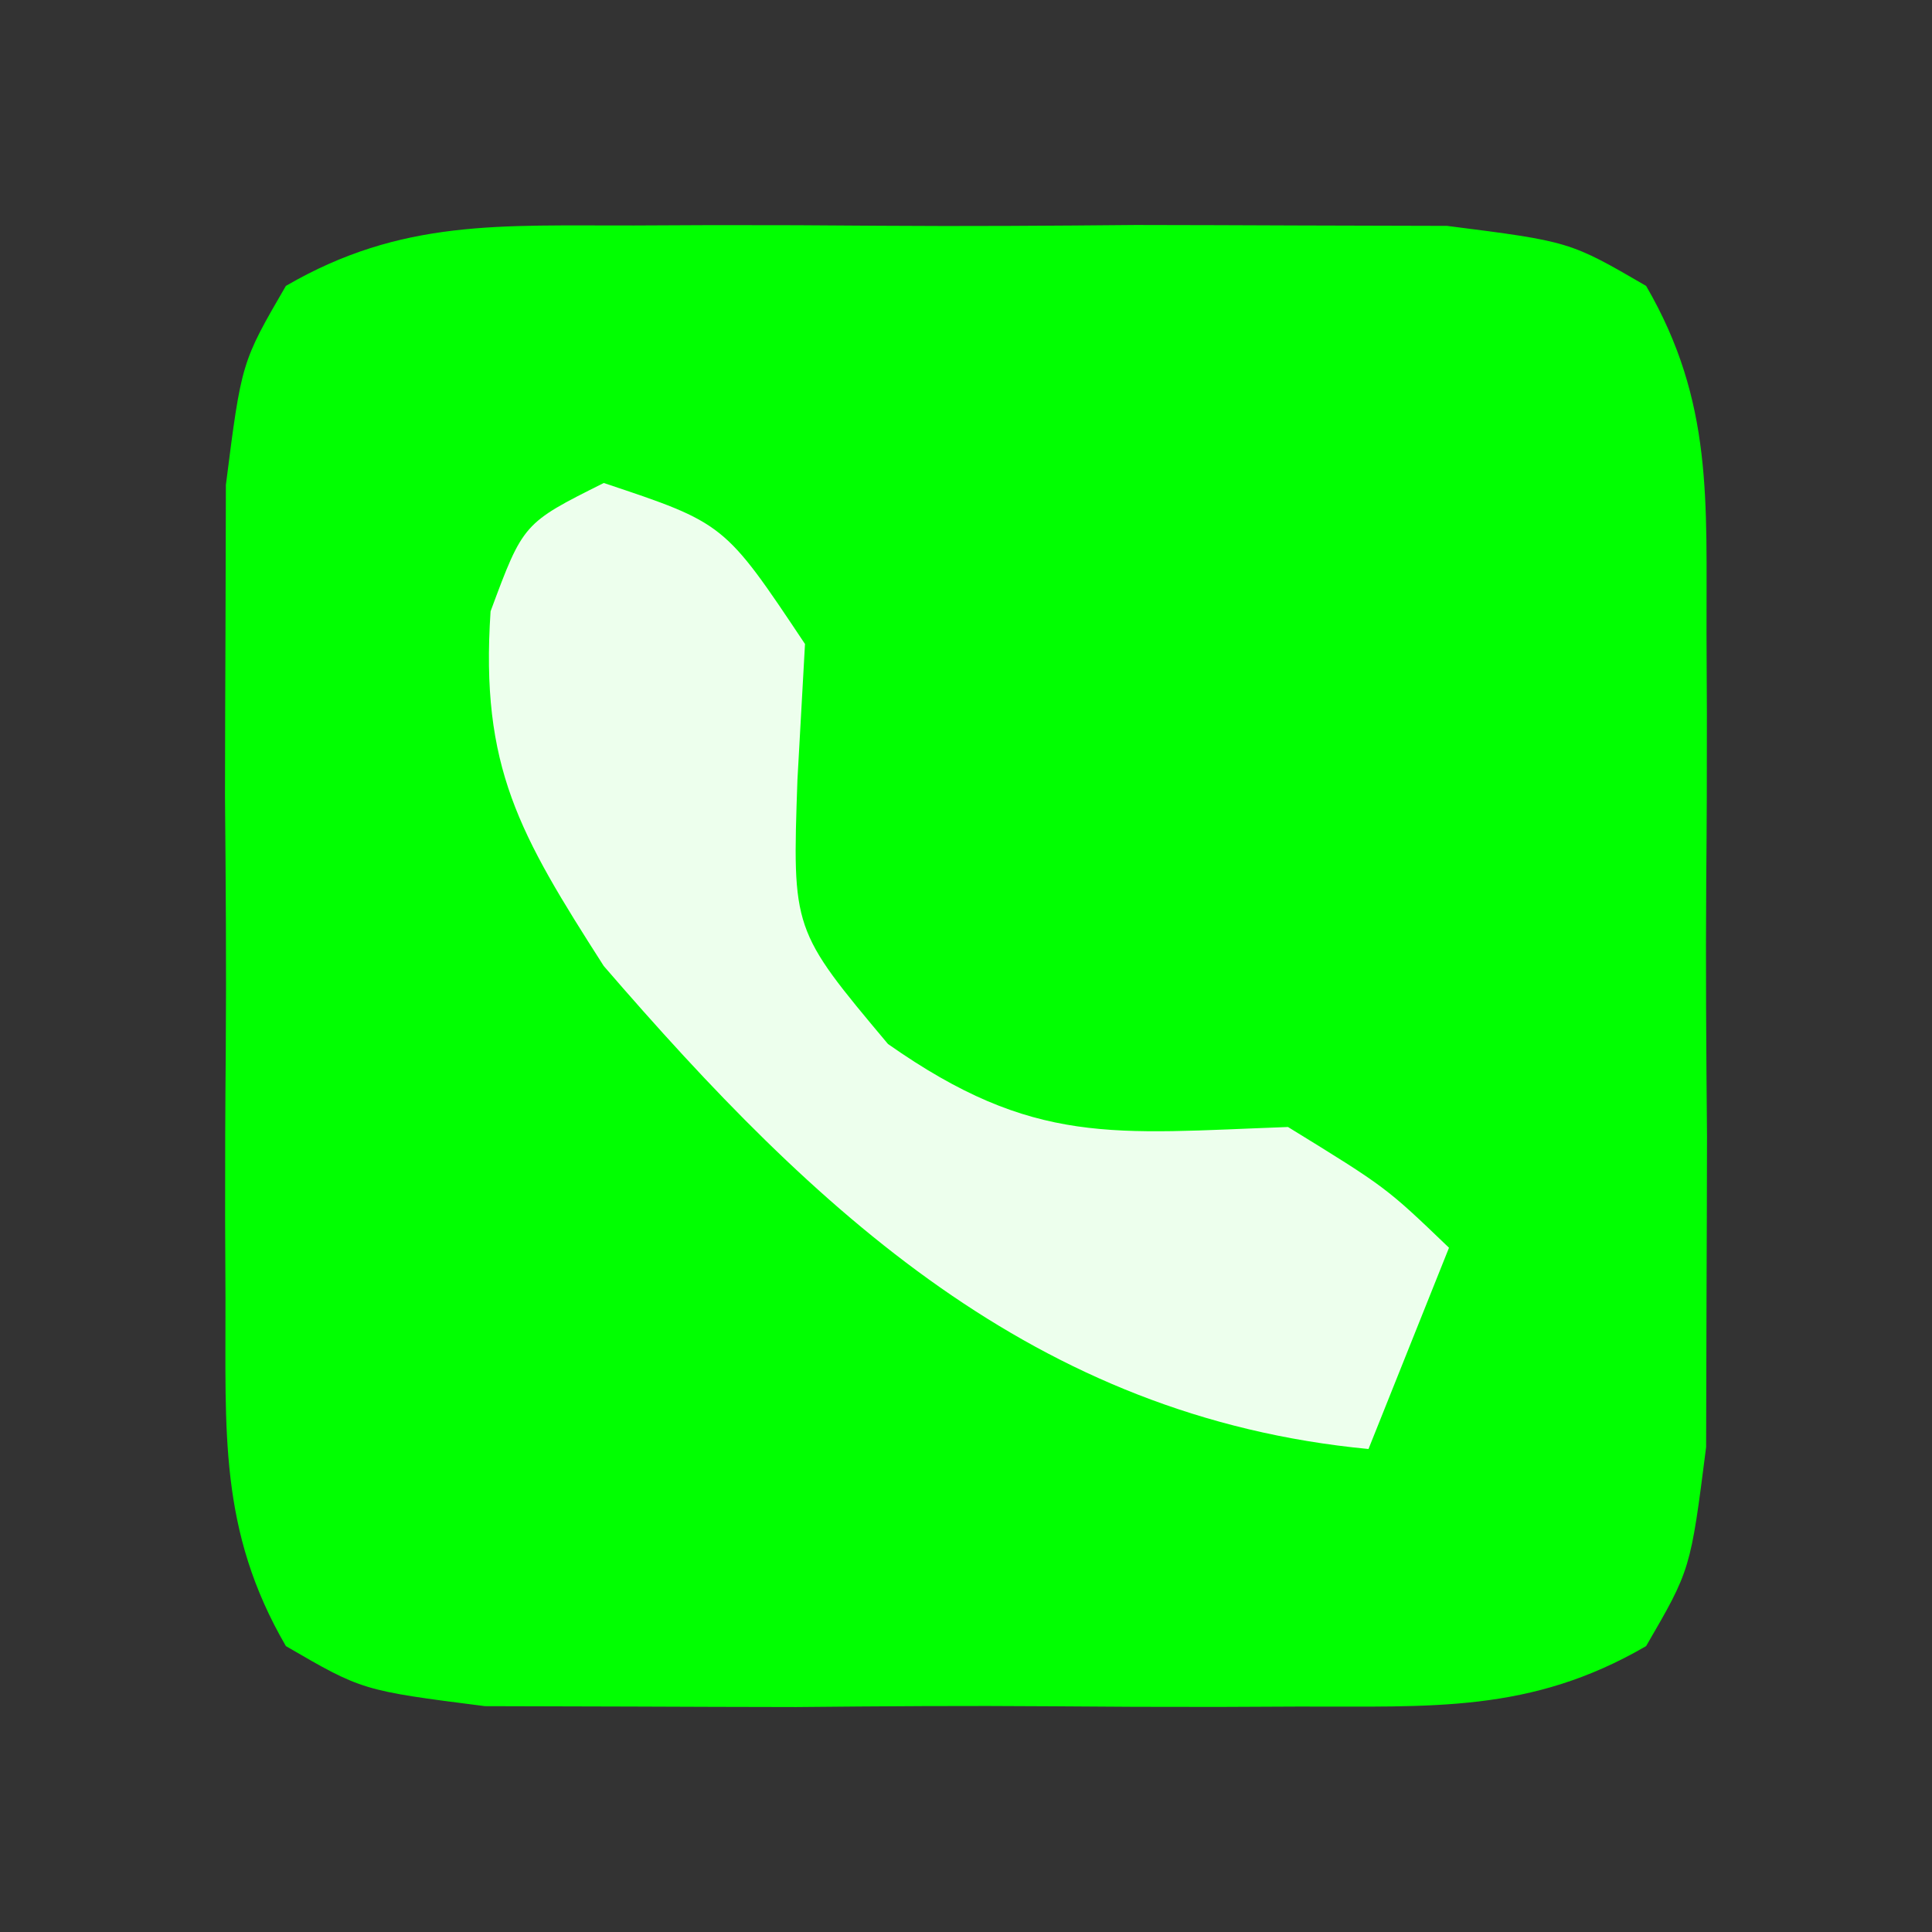 <svg xmlns="http://www.w3.org/2000/svg" width="48" height="48"><rect width="100%" height="100%" fill="#333333" stroke="none"/><path d="M0 0 C0.982 -0.004 0.982 -0.004 1.983 -0.009 C3.365 -0.011 4.747 -0.005 6.129 0.007 C8.243 0.023 10.355 0.007 12.469 -0.012 C13.813 -0.01 15.156 -0.006 16.5 0 C17.722 0.003 18.944 0.007 20.203 0.01 C23.25 0.398 23.25 0.398 25.147 1.501 C26.821 4.38 26.639 6.84 26.648 10.148 C26.651 10.803 26.654 11.457 26.657 12.132 C26.659 13.514 26.654 14.896 26.641 16.277 C26.625 18.391 26.641 20.503 26.66 22.617 C26.658 23.961 26.654 25.305 26.648 26.648 C26.645 27.87 26.642 29.093 26.638 30.352 C26.25 33.398 26.25 33.398 25.147 35.295 C22.268 36.969 19.809 36.788 16.5 36.797 C15.845 36.8 15.191 36.803 14.517 36.806 C13.135 36.808 11.753 36.802 10.371 36.79 C8.257 36.773 6.145 36.789 4.031 36.809 C2.687 36.807 1.344 36.803 0 36.797 C-1.222 36.793 -2.444 36.79 -3.703 36.787 C-6.75 36.398 -6.75 36.398 -8.647 35.295 C-10.321 32.417 -10.139 29.957 -10.148 26.648 C-10.151 25.994 -10.154 25.339 -10.157 24.665 C-10.159 23.283 -10.154 21.901 -10.141 20.52 C-10.125 18.406 -10.141 16.294 -10.16 14.18 C-10.158 12.836 -10.154 11.492 -10.148 10.148 C-10.145 8.926 -10.142 7.704 -10.138 6.445 C-9.75 3.398 -9.75 3.398 -8.647 1.501 C-5.768 -0.172 -3.309 0.009 0 0 Z " fill="#01FF01" transform="translate(15.75,5.602)"></path><path d="M0 0 C3 1 3 1 5 4 C4.938 5.114 4.876 6.228 4.812 7.375 C4.683 11.102 4.683 11.102 7.062 13.938 C10.691 16.485 12.658 16.158 17 16 C19.438 17.5 19.438 17.5 21 19 C20.01 21.475 20.01 21.475 19 24 C10.702 23.21 5.255 18.089 0 12 C-2.096 8.724 -3.071 7.065 -2.812 3.188 C-2 1 -2 1 0 0 Z " fill="#EDFFED" transform="translate(15,12)"></path></svg>